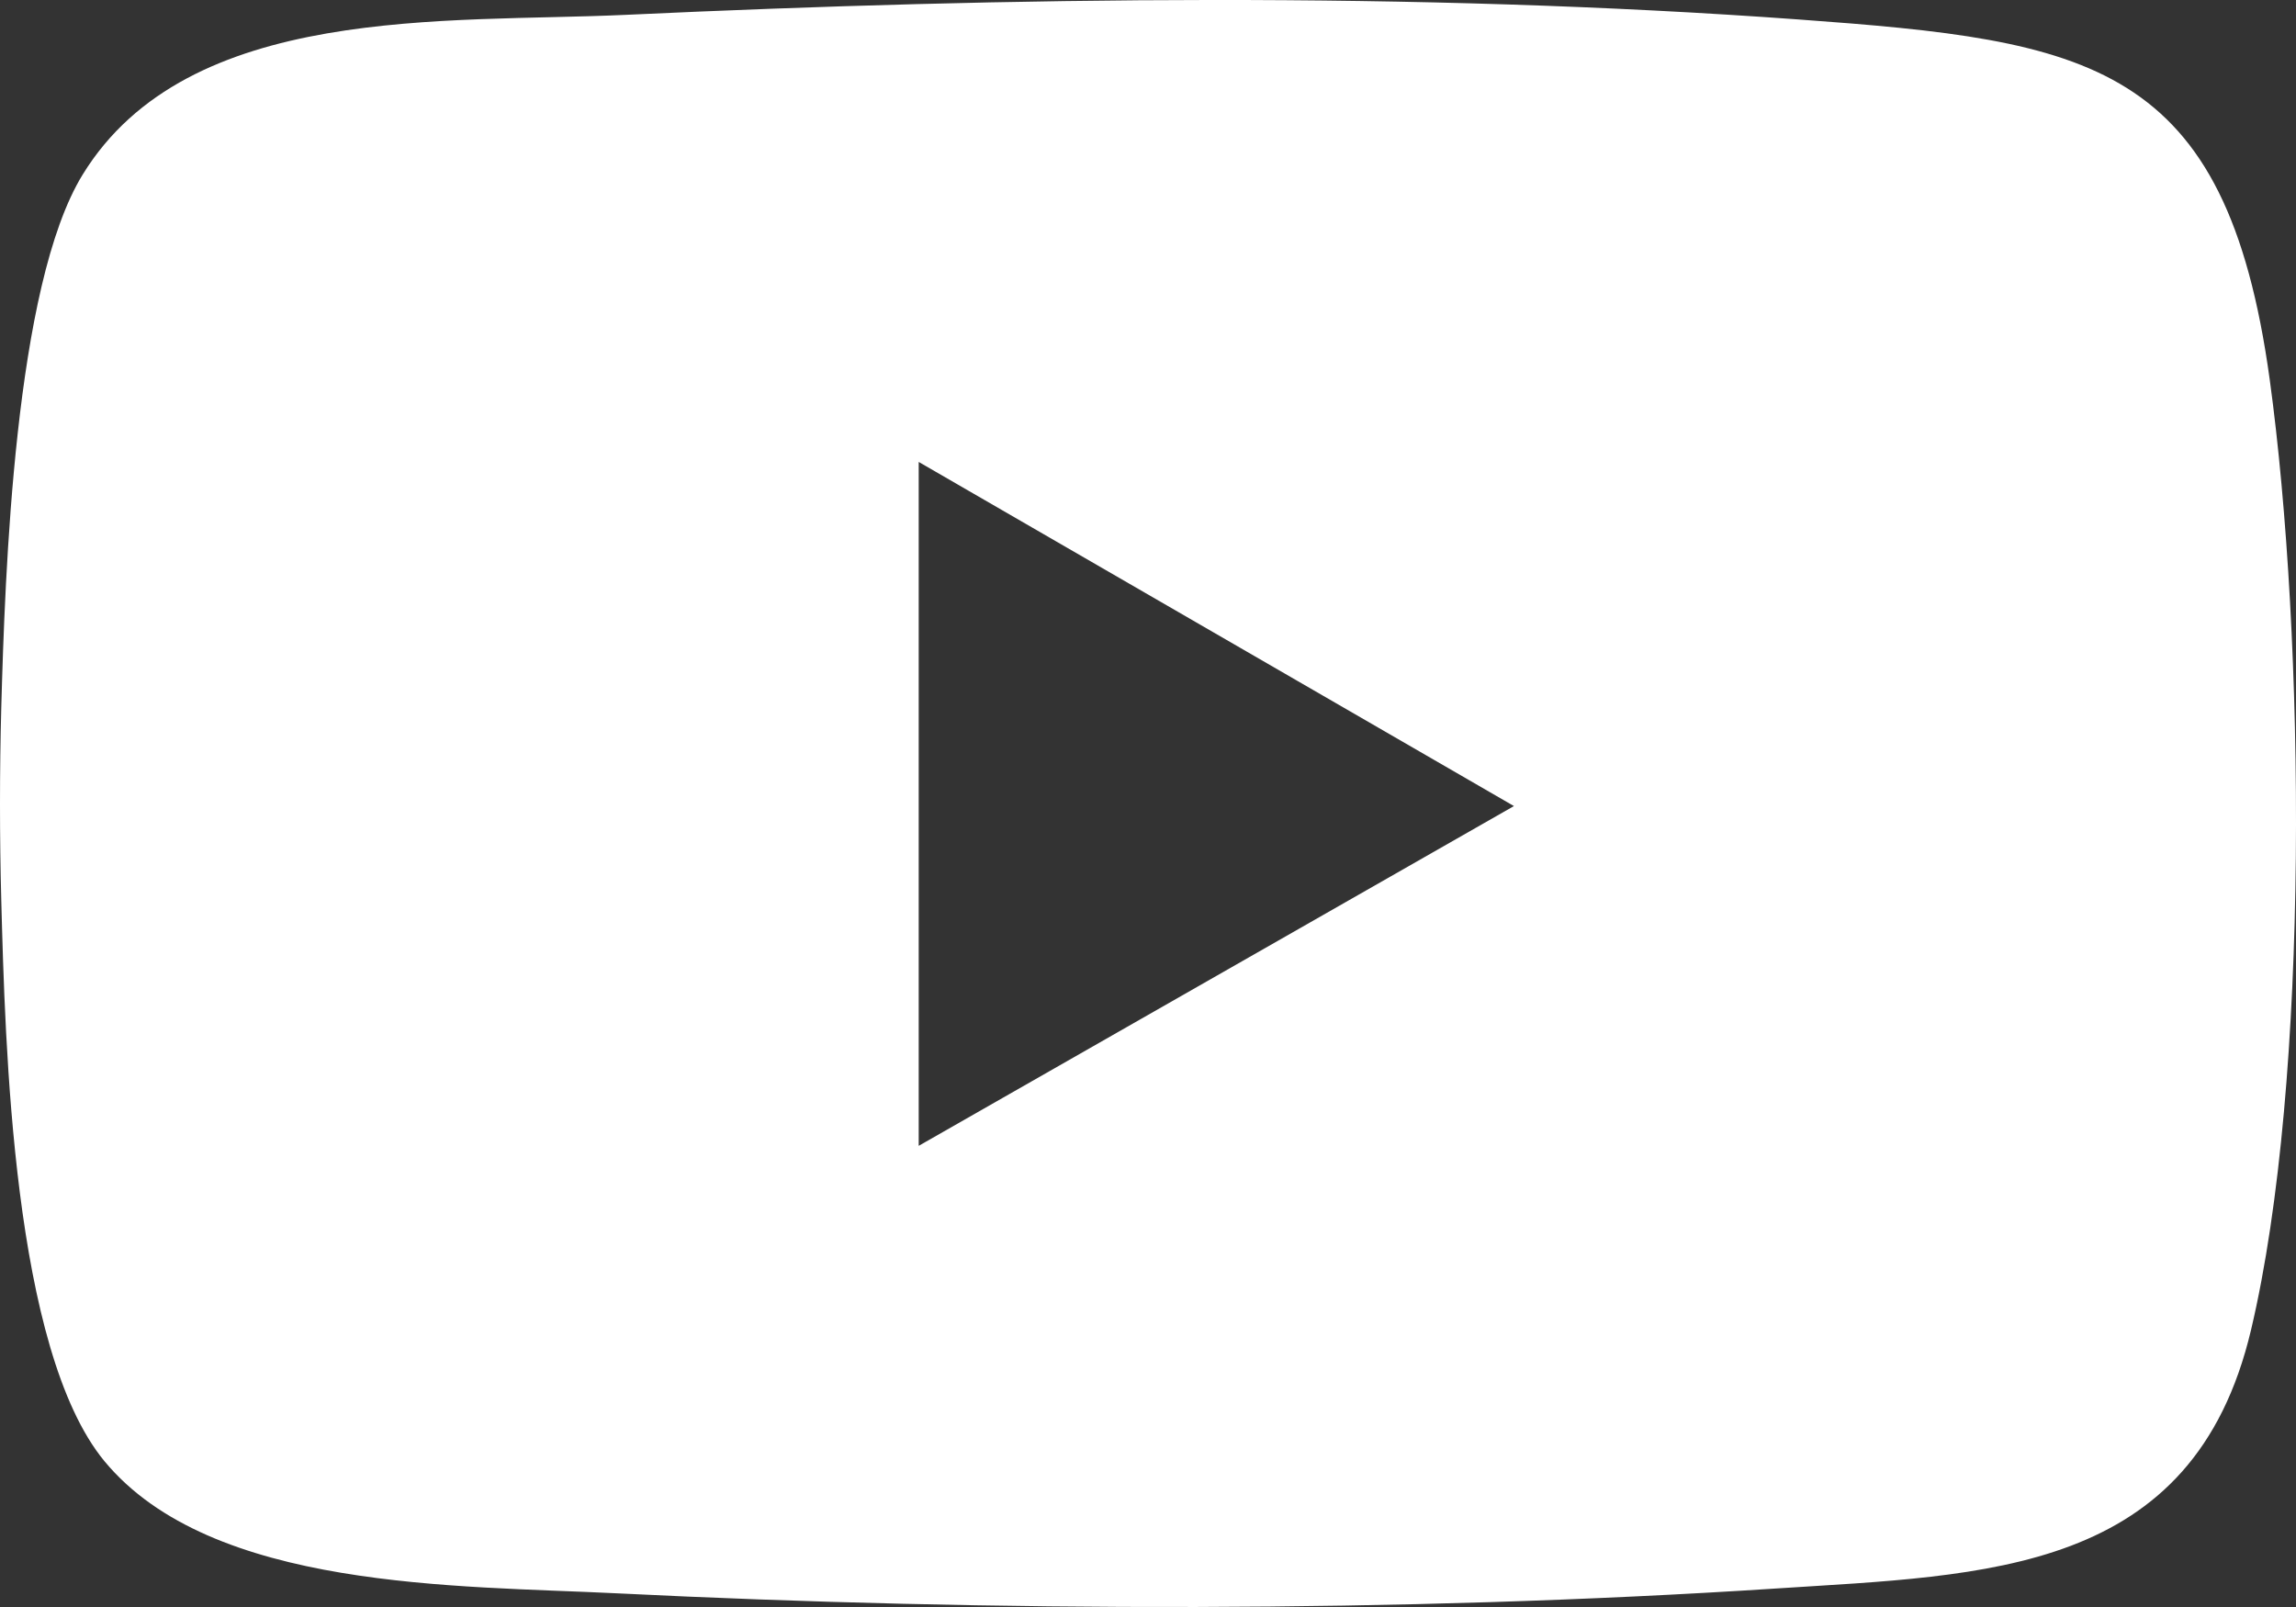 <svg fill="none" height="42" viewBox="0 0 60 42" width="60" xmlns="http://www.w3.org/2000/svg"><rect x="0" y="0" width="60" height="42" fill="#333333" stroke="none"/><path d="m.033 23.523c-.044-1.63-.044-3.391 0-5.021.098-3.489.343-11.037 2.128-13.94 2.759-4.489 9.525-3.956 14.189-4.174 10.025-.467 20.628-.609 30.642.12 7.614.554 11.179 1.087 12.322 9.418.92 6.717 1.061 18.287-.49 24.836-1.513 6.391-6.907 6.396-12.42 6.755-9.742.636-20.53.609-30.294.125-4.131-.206-10.586-.071-13.383-3.456-2.4-2.913-2.591-10.907-2.694-14.662zm23.975-11.45v17.874l15.555-8.88z" fill="#fff"/></svg>
